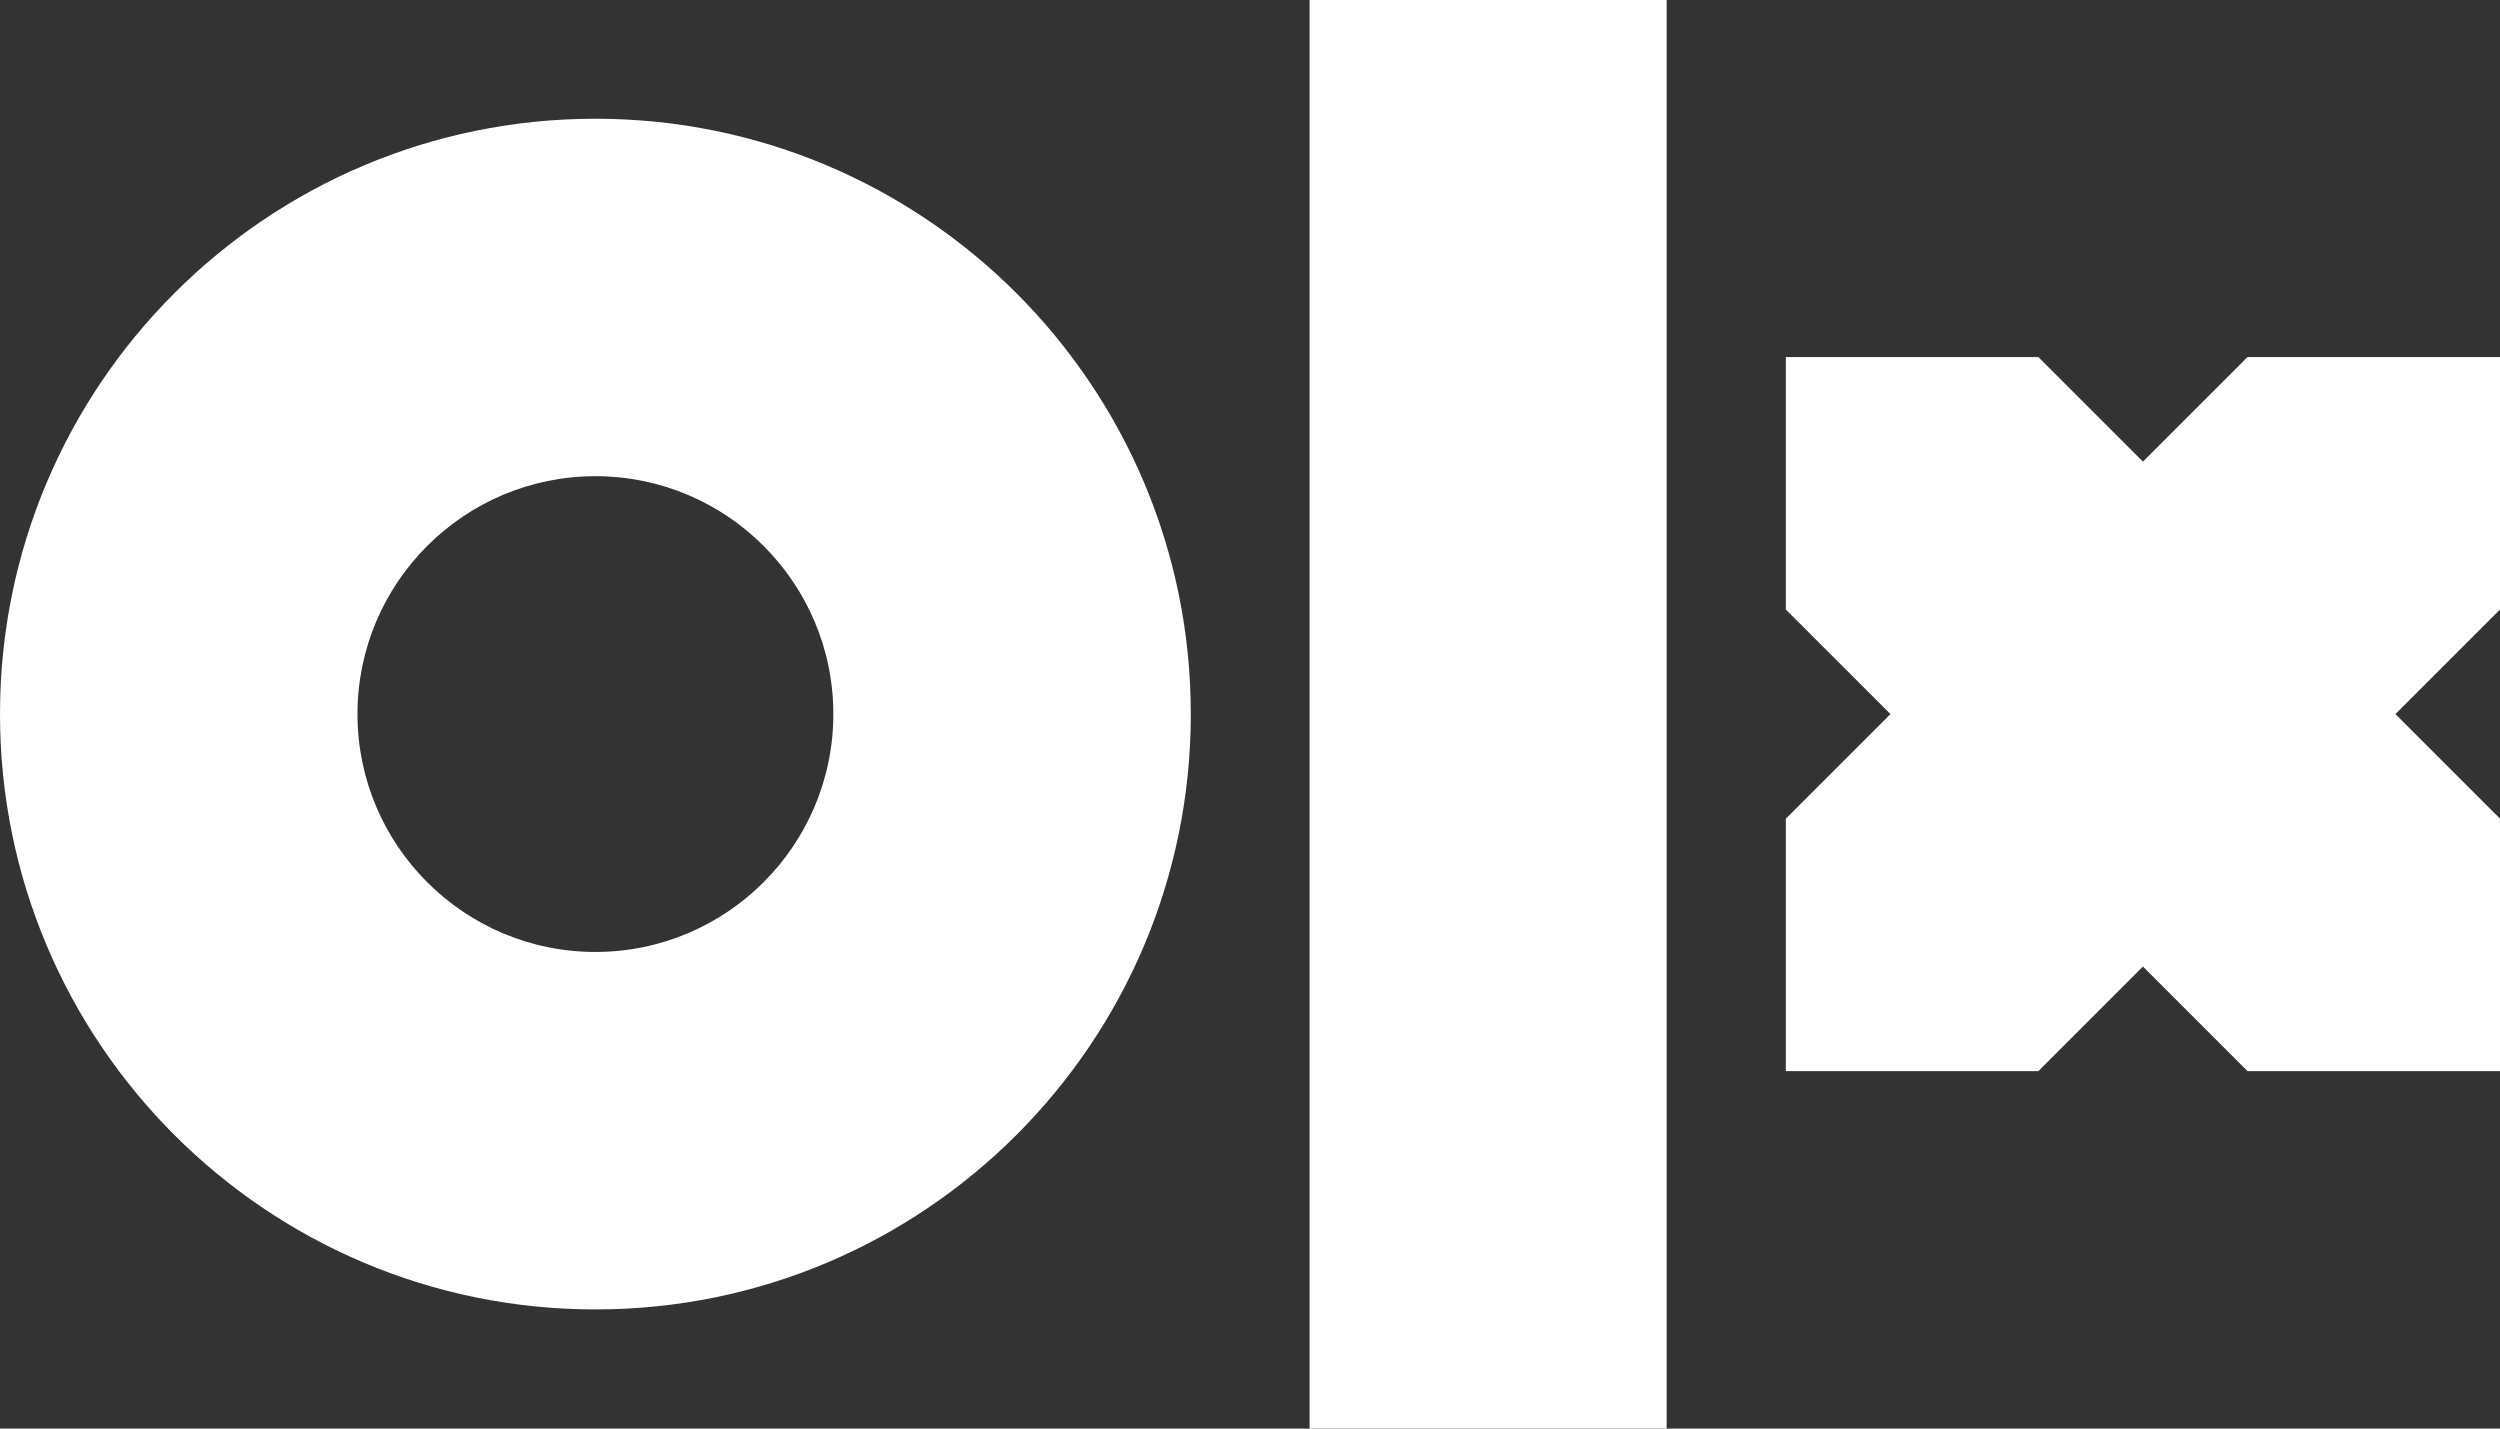 <?xml version="1.0" encoding="utf-8"?>
<!-- Generator: Adobe Illustrator 25.2.1, SVG Export Plug-In . SVG Version: 6.00 Build 0)  -->
<svg version="1.1" id="layer" xmlns="http://www.w3.org/2000/svg" xmlns:xlink="http://www.w3.org/1999/xlink" x="0px" y="0px"
	 viewBox="0 0 105 60" style="enable-background:new 0 0 105 60;" xml:space="preserve">
<rect x="0" y="0" width="105" height="60" fill="#333333" stroke="none"/>
<style type="text/css">
	.st0{fill:#FFFFFF;}
</style>
<path class="st0" d="M70,0v60H55.002V0H70z M25.007,4.987c13.807,0,25.007,11.199,25.007,25.004
	S38.815,54.996,25.007,54.996S0,43.797,0,29.991S11.2,4.987,25.007,4.987z
	 M85.61,14.996l4.392,4.392l4.393-4.392H105v10.604l-4.392,4.392L105,34.383v10.604
	H94.395l-4.392-4.392l-4.392,4.392H75.005V34.383l4.393-4.392l-4.393-4.392V14.996
	L85.61,14.996L85.61,14.996z M25.007,20c-5.513,0-9.993,4.479-9.993,9.991
	s4.48,9.991,9.993,9.991S35,35.503,35,29.991S30.52,20,25.007,20z"/>
</svg>
